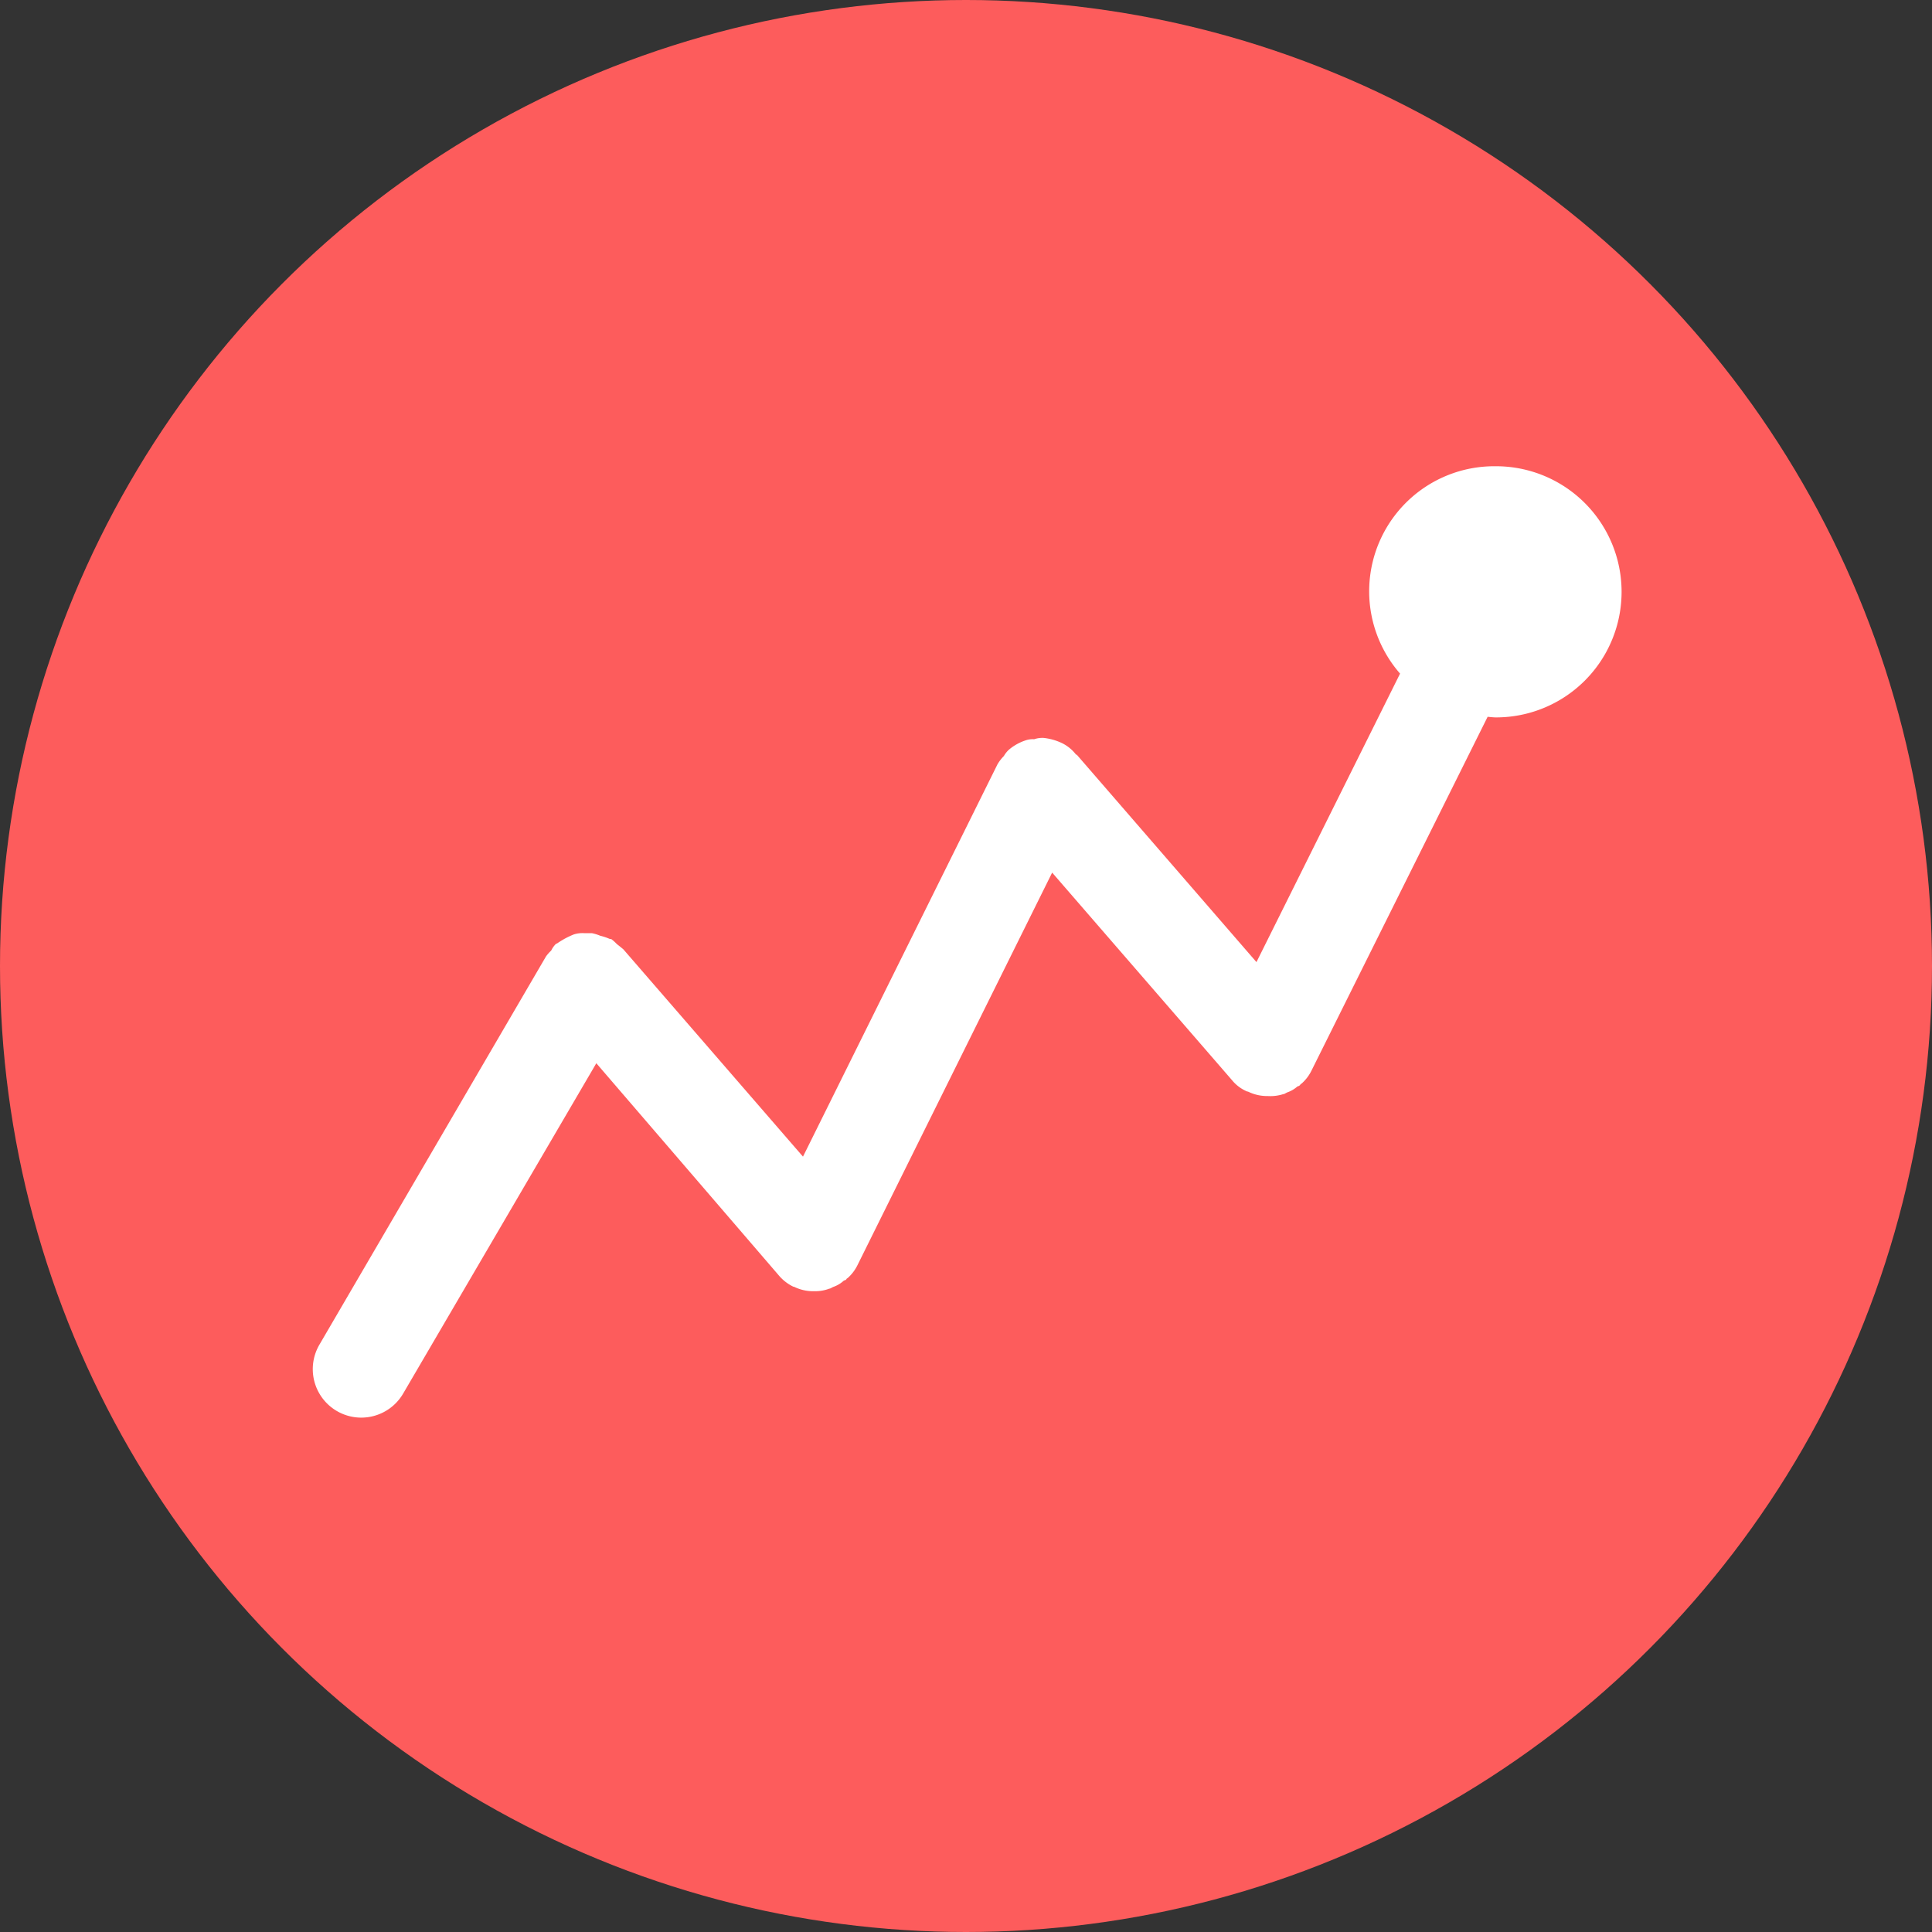 <svg xmlns="http://www.w3.org/2000/svg" xmlns:xlink="http://www.w3.org/1999/xlink" width="64" height="64" viewBox="0 0 64 64">
  <rect x="0" y="0" width="64" height="64" fill="#333333" stroke="none"/>
  <defs>
    <clipPath id="clip-path">
      <circle id="楕円形_1147" data-name="楕円形 1147" cx="32" cy="32" r="32" transform="translate(0 9)" fill="#bababa"/>
    </clipPath>
  </defs>
  <g id="icon" transform="translate(0 -9)">
    <g id="マスクグループ_106" data-name="マスクグループ 106" clip-path="url(#clip-path)">
      <g id="c" transform="translate(0 9)">
        <circle id="d" cx="32" cy="32" r="32" fill="#fd5c5c"/>
        <path id="パス_128225" data-name="パス 128225" d="M49.515,15.445a4.143,4.143,0,0,0-3.136,6.869l-4.757,9.557L35.669,25h-.021a1.334,1.334,0,0,0-.469-.384,1.921,1.921,0,0,0-.6-.171.829.829,0,0,0-.32.043.726.726,0,0,0-.3.043,1.638,1.638,0,0,0-.533.3.835.835,0,0,0-.171.213,1.37,1.37,0,0,0-.213.277L26.6,38.315l-5.952-6.869s-.128-.107-.213-.171a1.38,1.38,0,0,0-.192-.171H20.2a1.877,1.877,0,0,0-.32-.107,1.38,1.38,0,0,0-.277-.085h-.256a.939.939,0,0,0-.341.043,2.783,2.783,0,0,0-.555.3.066.066,0,0,0-.043.021.766.766,0,0,0-.149.213,1.38,1.38,0,0,0-.171.192L10.581,44.544a1.606,1.606,0,1,0,2.773,1.621l6.4-10.944,6.037,7.019a1.457,1.457,0,0,0,.491.384H26.3a1.429,1.429,0,0,0,.661.149h.021a1.323,1.323,0,0,0,.491-.085c.043,0,.085-.043.149-.064a.985.985,0,0,0,.32-.192c.021-.021.064-.021.085-.043s.021-.043.043-.043a1.392,1.392,0,0,0,.341-.448l6.443-12.992,5.952,6.869a1.3,1.3,0,0,0,.512.384h.021a1.429,1.429,0,0,0,.661.149h0a1.409,1.409,0,0,0,.512-.064c.043,0,.085-.043.149-.064a.985.985,0,0,0,.32-.192.162.162,0,0,0,.085-.043s.021-.043.043-.043a1.392,1.392,0,0,0,.341-.448L49.28,23.744s.171.021.277.021a4.16,4.16,0,0,0,0-8.32Z" fill="#fff"/>
      </g>
    </g>
  </g>
</svg>
